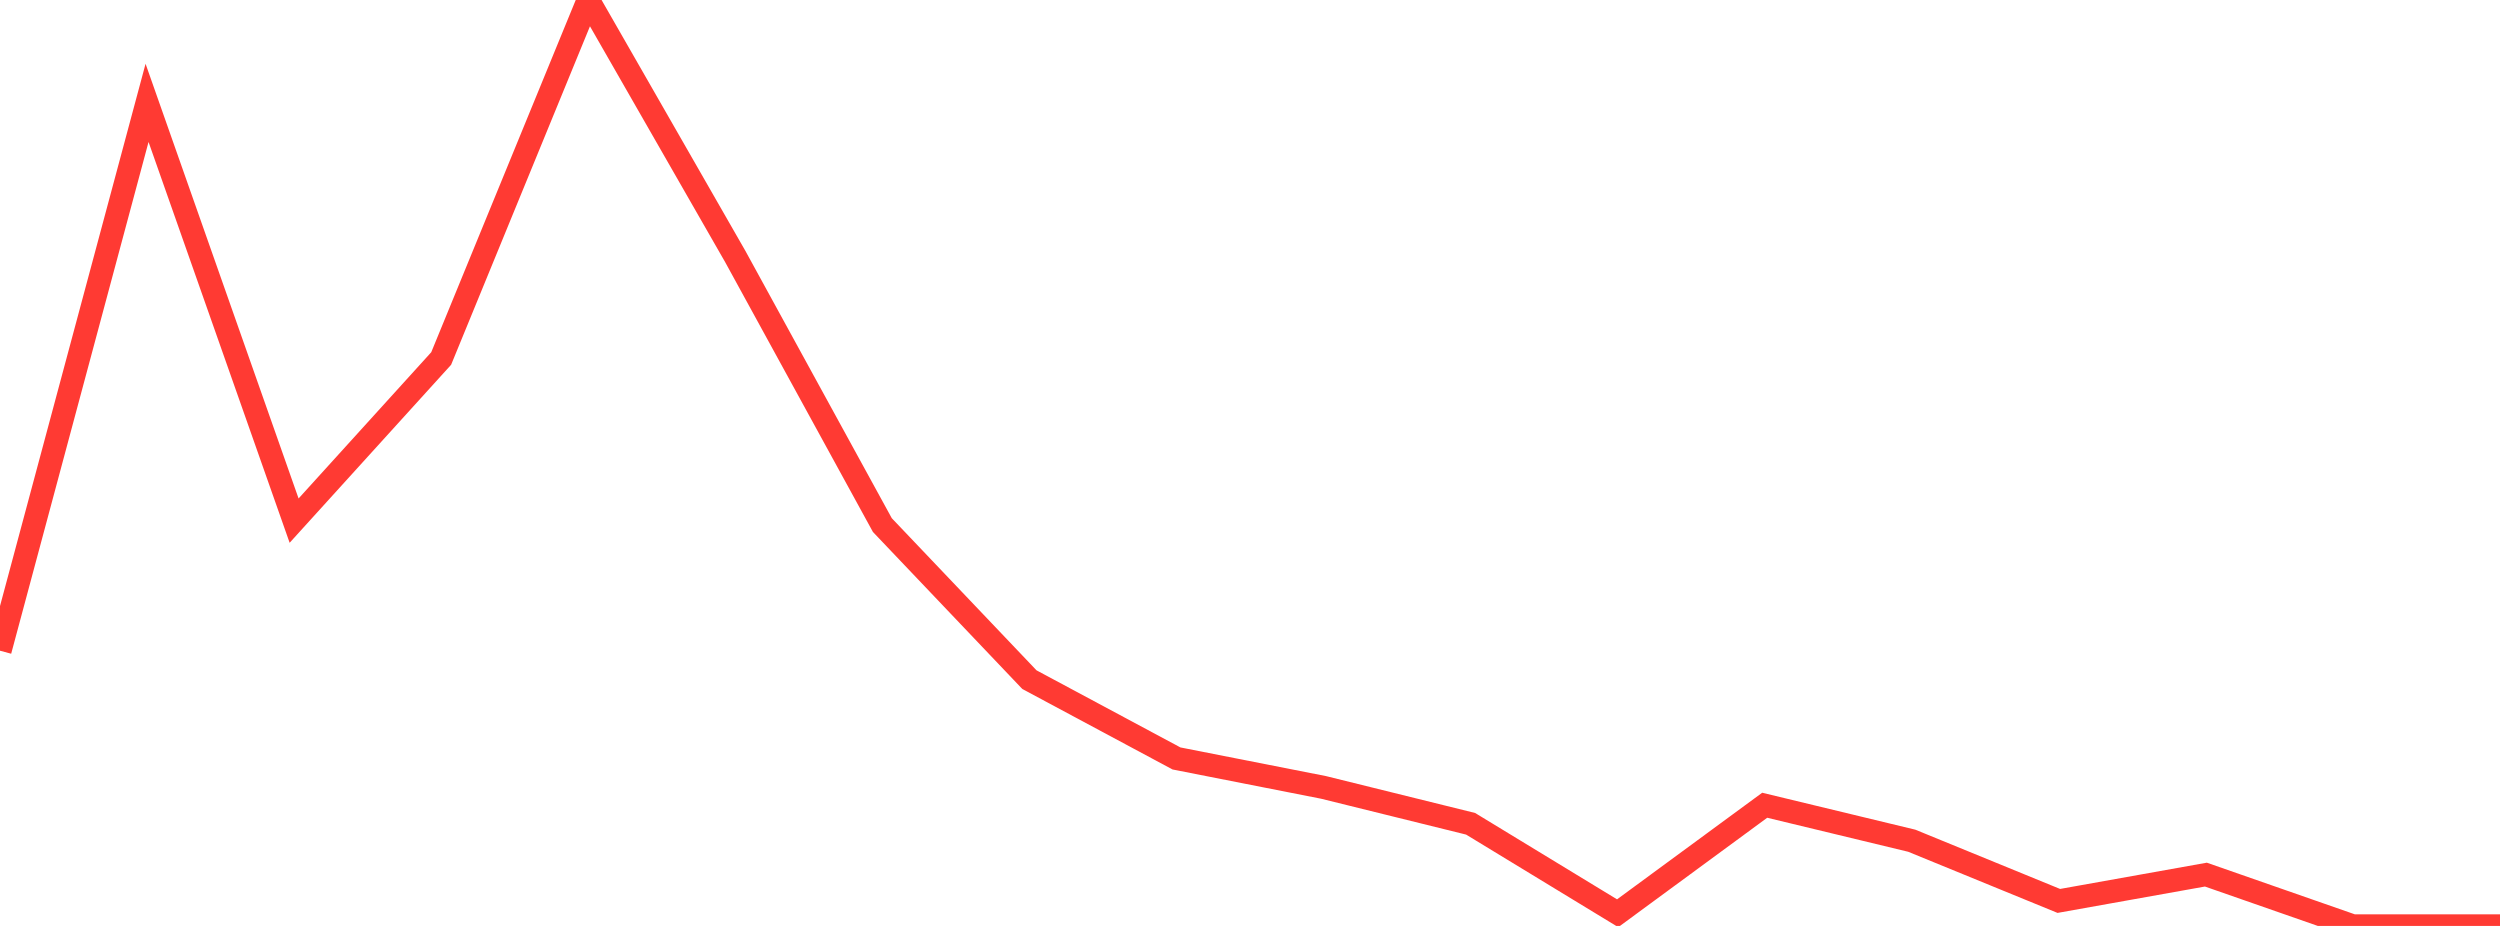 <?xml version="1.0" standalone="no"?>
<!DOCTYPE svg PUBLIC "-//W3C//DTD SVG 1.1//EN" "http://www.w3.org/Graphics/SVG/1.1/DTD/svg11.dtd">

<svg width="135" height="50" viewBox="0 0 135 50" preserveAspectRatio="none" 
  xmlns="http://www.w3.org/2000/svg"
  xmlns:xlink="http://www.w3.org/1999/xlink">


<polyline points="0.0, 35.139 7.941, 5.555 15.882, 28.114 23.824, 19.359 31.765, 0.0 39.706, 13.854 47.647, 28.354 55.588, 36.701 63.529, 40.956 71.471, 42.52 79.412, 44.484 87.353, 49.316 95.294, 43.483 103.235, 45.399 111.176, 48.65 119.118, 47.229 127.059, 50.0 135.0, 50.0" fill="none" stroke="#ff3a33" stroke-width="1.25"/>

</svg>